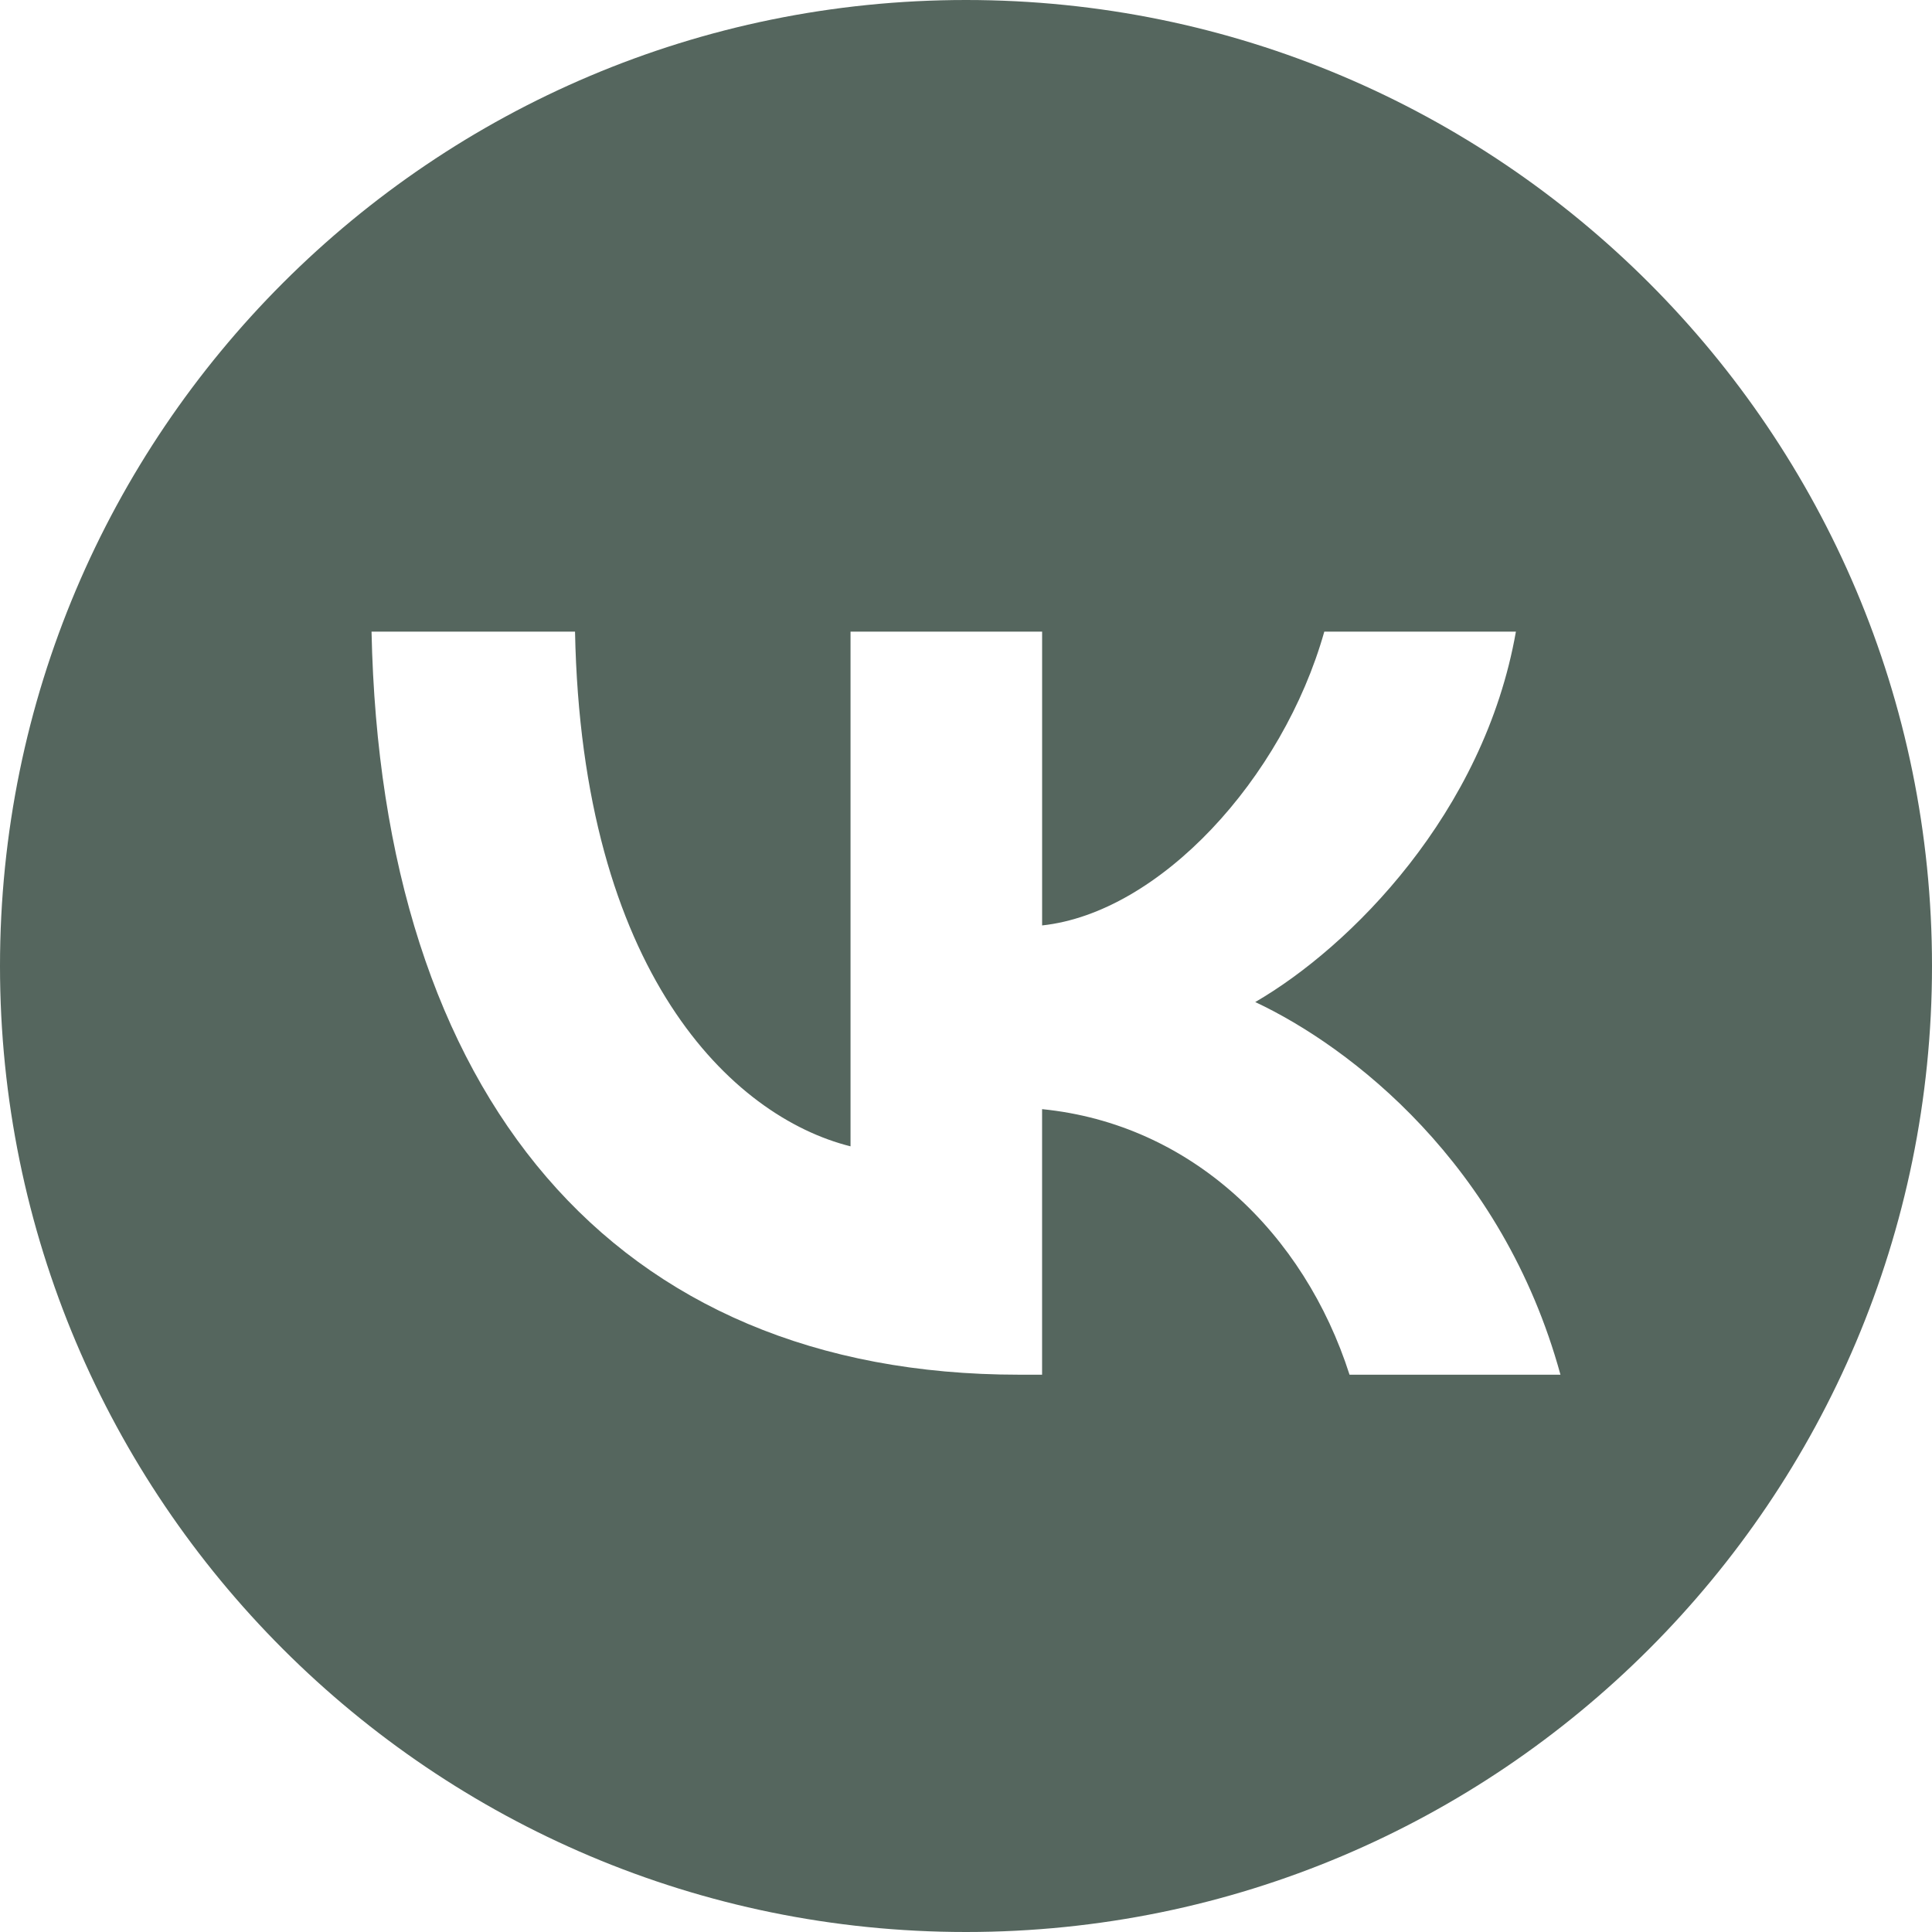 <?xml version="1.0" encoding="UTF-8"?> <svg xmlns="http://www.w3.org/2000/svg" width="120" height="120" viewBox="0 0 120 120" fill="none"> <path d="M60 0C26.864 0 0 26.864 0 60C0 93.136 26.864 120 60 120C93.136 120 120 93.136 120 60C120 26.864 93.136 0 60 0ZM83.822 85.385C81.009 76.606 73.999 69.815 64.726 68.891V85.385H63.295C38.068 85.385 23.677 68.058 23.077 39.231H35.716C36.132 60.39 45.448 69.353 52.828 71.201V39.231H64.728V57.48C72.016 56.695 79.673 48.379 82.255 39.231H94.156C92.174 50.504 83.871 58.819 77.965 62.239C83.868 65.01 93.325 72.263 96.923 85.385H83.822Z" fill="#55665E"></path> </svg> 